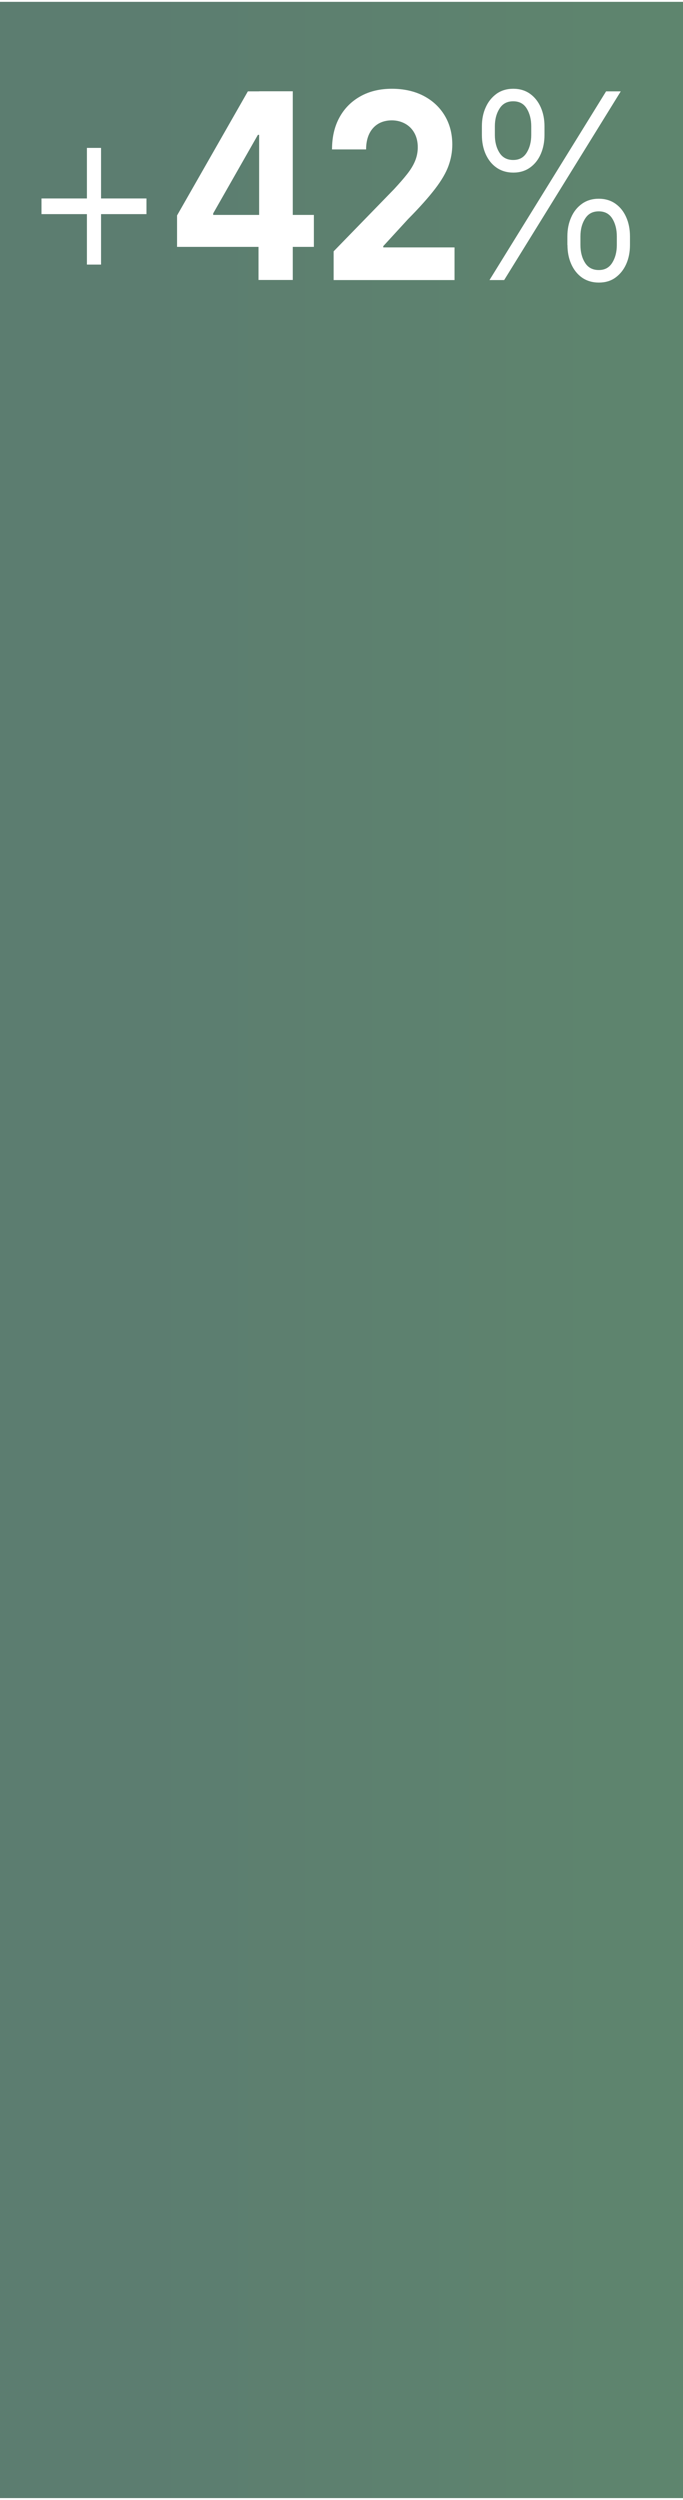 <?xml version="1.0" encoding="UTF-8"?><svg xmlns="http://www.w3.org/2000/svg" xmlns:xlink="http://www.w3.org/1999/xlink" id="aw68b9b008f2b2b" viewBox="0 0 76.38 278.97" aria-hidden="true" width="76px" height="278px"><rect x="0" y="0" width="76.38" height="278.97" fill="#333333" stroke="none"/><defs><linearGradient class="cerosgradient" data-cerosgradient="true" id="CerosGradient_id153d73687" gradientUnits="userSpaceOnUse" x1="50%" y1="100%" x2="50%" y2="0%"><stop offset="0%" stop-color="#d1d1d1"/><stop offset="100%" stop-color="#d1d1d1"/></linearGradient><style>.cls-1-68b9b008f2b2b{fill:url(#linear-gradient68b9b008f2b2b);}.cls-1-68b9b008f2b2b,.cls-2-68b9b008f2b2b{stroke-width:0px;}.cls-2-68b9b008f2b2b{fill:#fff;}</style><linearGradient id="linear-gradient68b9b008f2b2b" x1="897.46" y1="139.48" x2="15.41" y2="139.48" gradientUnits="userSpaceOnUse"><stop offset="0" stop-color="#56bded"/><stop offset=".45" stop-color="#70bf5c"/><stop offset=".72" stop-color="#669e66"/><stop offset="1" stop-color="#5c7d70"/></linearGradient></defs><rect class="cls-1-68b9b008f2b2b" width="76.38" height="278.97"/><path class="cls-2-68b9b008f2b2b" d="m4.64,23.72v-1.75h11.74v1.75H4.64Zm5.08,5.64v-13.04h1.58v13.04h-1.58Z"/><path class="cls-2-68b9b008f2b2b" d="m19.8,27.38v-3.51l7.92-13.87h2.73v4.86h-1.61l-5,8.78v.17h11.26v3.57h-15.3Zm9.11,3.71v-4.78l.07-1.56v-14.76h3.76v21.09h-3.84Z"/><path class="cls-2-68b9b008f2b2b" d="m37.31,31.09v-3.21l6.76-6.95c.57-.62,1.06-1.17,1.45-1.67.39-.49.69-.98.89-1.46.2-.48.31-.99.31-1.55,0-.62-.13-1.15-.38-1.6-.25-.45-.6-.8-1.04-1.04-.44-.24-.94-.37-1.49-.37s-1.09.13-1.52.39-.77.64-1,1.12-.35,1.07-.35,1.74h-3.81c0-1.38.28-2.58.84-3.59.56-1.02,1.35-1.8,2.36-2.36s2.18-.83,3.5-.83,2.54.27,3.55.8,1.8,1.27,2.36,2.21c.56.94.84,2.02.84,3.23,0,.8-.14,1.58-.42,2.36s-.78,1.64-1.5,2.58c-.72.94-1.73,2.08-3.03,3.39l-2.77,3.02v.14h7.97v3.65h-13.53Z"/><path class="cls-2-68b9b008f2b2b" d="m53.89,14.87v-.96c0-.79.14-1.5.43-2.13.28-.63.69-1.13,1.21-1.51.52-.37,1.15-.56,1.87-.56s1.35.19,1.87.56.92.88,1.2,1.51c.28.63.42,1.34.42,2.13v.96c0,.79-.14,1.5-.42,2.14-.28.64-.68,1.14-1.2,1.51s-1.14.56-1.86.56-1.36-.19-1.89-.56-.92-.87-1.21-1.51c-.28-.63-.42-1.35-.42-2.14Zm.85,16.22l13.04-21.09h1.64l-13.04,21.09h-1.64Zm.6-17.18v.96c0,.78.17,1.44.51,1.98.34.55.86.82,1.54.82s1.17-.27,1.51-.82.51-1.21.51-1.98v-.96c0-.78-.17-1.44-.5-1.98-.33-.55-.84-.82-1.52-.82s-1.19.27-1.53.82c-.35.55-.52,1.21-.52,1.98Zm8.11,13.26v-.96c0-.79.14-1.5.43-2.14.28-.64.69-1.14,1.21-1.51.52-.37,1.15-.56,1.87-.56s1.35.19,1.87.56.92.87,1.2,1.51c.28.63.42,1.35.42,2.14v.96c0,.79-.14,1.5-.42,2.13-.28.63-.68,1.13-1.2,1.51s-1.14.56-1.86.56-1.36-.19-1.89-.56c-.52-.37-.92-.88-1.2-1.51-.28-.63-.42-1.34-.42-2.13Zm1.46-.96v.96c0,.78.17,1.44.51,1.98.34.55.86.82,1.54.82s1.17-.27,1.51-.82c.34-.55.51-1.21.51-1.98v-.96c0-.78-.17-1.44-.5-1.98s-.84-.82-1.52-.82-1.19.27-1.53.82c-.35.55-.52,1.21-.52,1.98Z"/></svg>